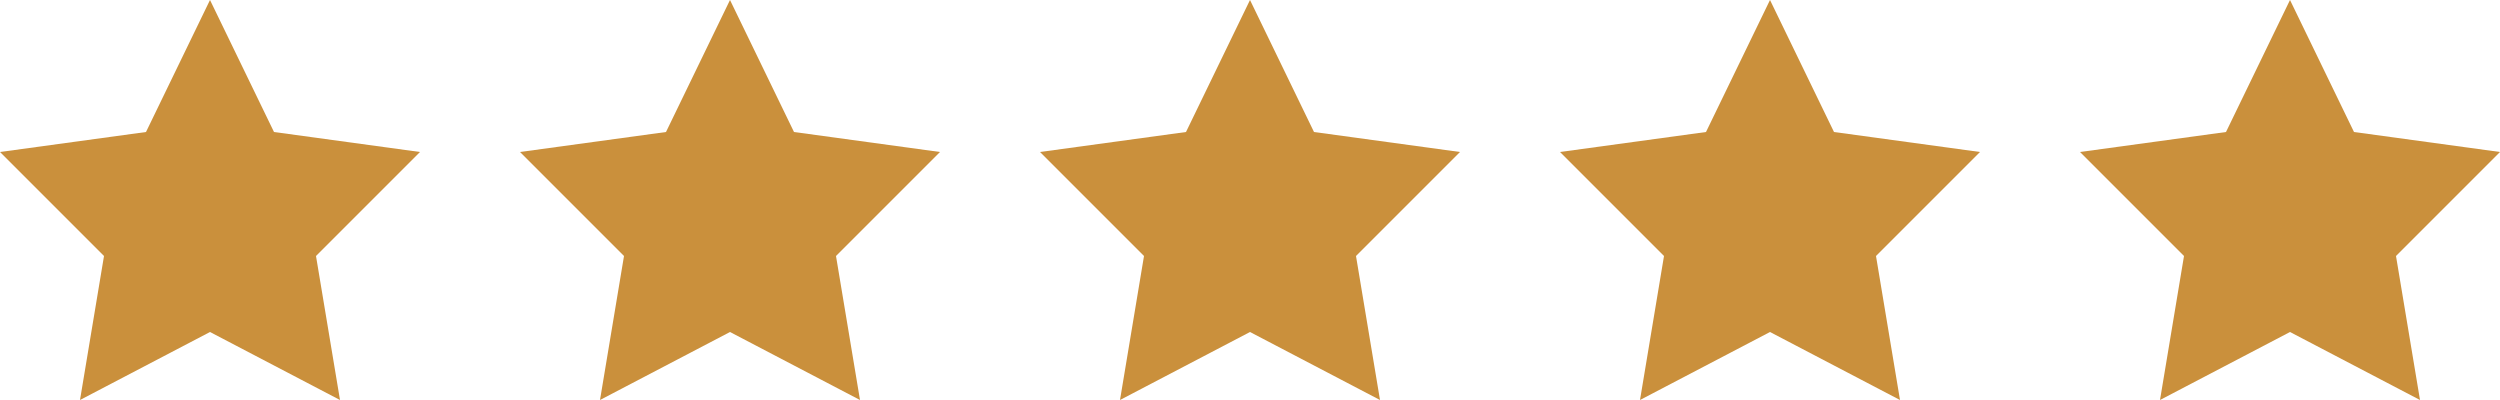 <?xml version="1.0" encoding="utf-8"?>
<!-- Generator: Adobe Illustrator 19.2.1, SVG Export Plug-In . SVG Version: 6.00 Build 0)  -->
<svg version="1.1" id="Layer_1" xmlns="http://www.w3.org/2000/svg" xmlns:xlink="http://www.w3.org/1999/xlink" x="0px" y="0px"
	 viewBox="0 0 125 20" style="enable-background:new 0 0 125 20;" xml:space="preserve">
<style type="text/css">
	.st0{fill:#CA903C;}
</style>
<polygon class="st0" points="10.5,0 13.7,6.6 21,7.6 15.8,12.8 17,20 10.5,16.6 4,20 5.2,12.8 0,7.6 7.3,6.6 "/>
<polygon class="st0" points="36.5,0 39.7,6.6 47,7.6 41.8,12.8 43,20 36.5,16.6 30,20 31.2,12.8 26,7.6 33.3,6.6 "/>
<polygon class="st0" points="62.5,0 65.7,6.6 73,7.6 67.8,12.8 69,20 62.5,16.6 56,20 57.2,12.8 52,7.6 59.3,6.6 "/>
<polygon class="st0" points="88.5,0 91.7,6.6 99,7.6 93.8,12.8 95,20 88.5,16.6 82,20 83.2,12.8 78,7.6 85.3,6.6 "/>
<polygon class="st0" points="114.5,0 117.7,6.6 125,7.6 119.8,12.8 121,20 114.5,16.6 108,20 109.2,12.8 104,7.6 111.3,6.6 "/>
</svg>
